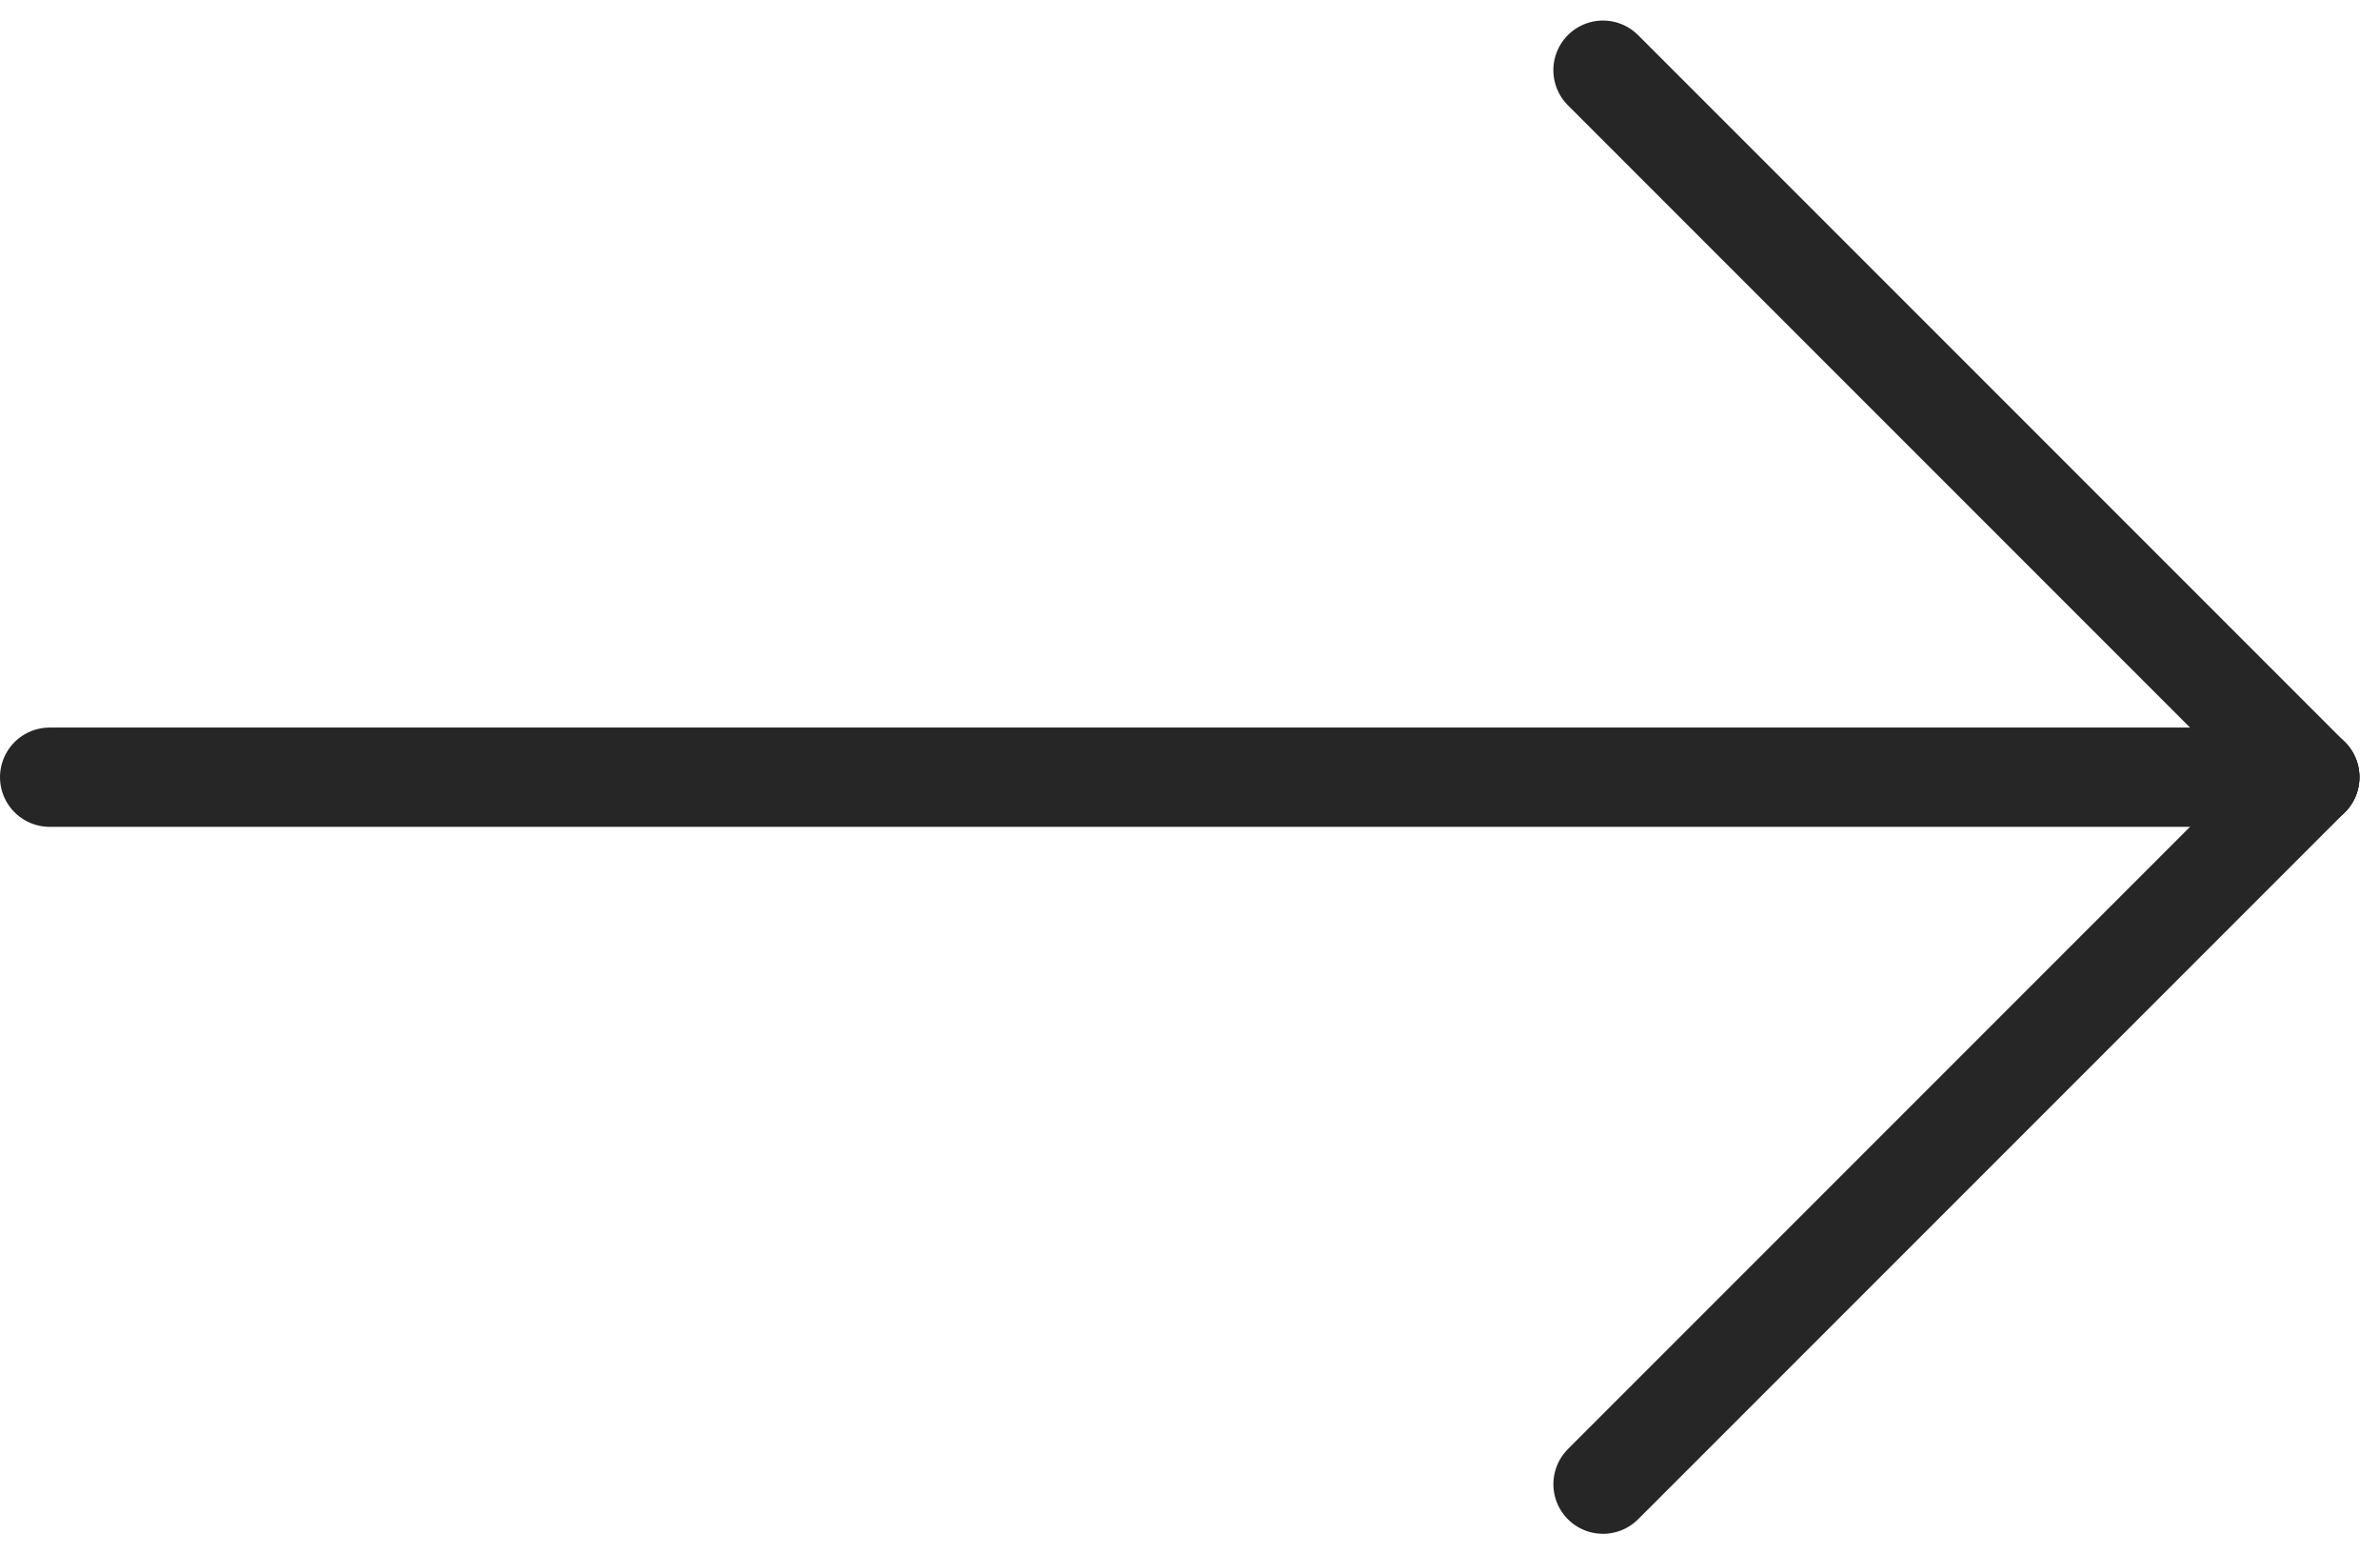 <svg xmlns="http://www.w3.org/2000/svg" width="23.983" height="15.66" viewBox="0 0 23.983 15.66">
  <g id="arrow-big" transform="translate(0.5 0.707)">
    <g id="Groupe_563" data-name="Groupe 563" transform="translate(0 0)">
      <g id="Groupe_538" data-name="Groupe 538" transform="translate(15.653)">
        <line id="Ligne_17" data-name="Ligne 17" x2="10.073" transform="translate(0 0) rotate(45)" fill="none" stroke="#262626" stroke-linecap="round" stroke-width="1"/>
        <line id="Ligne_18" data-name="Ligne 18" x2="10.073" transform="translate(7.123 7.123) rotate(135)" fill="none" stroke="#262626" stroke-linecap="round" stroke-width="1"/>
      </g>
      <line id="Ligne_27" data-name="Ligne 27" x2="22.776" transform="translate(0 7.123)" fill="none" stroke="#262626" stroke-linecap="round" stroke-width="1"/>
    </g>
  </g>
</svg>
